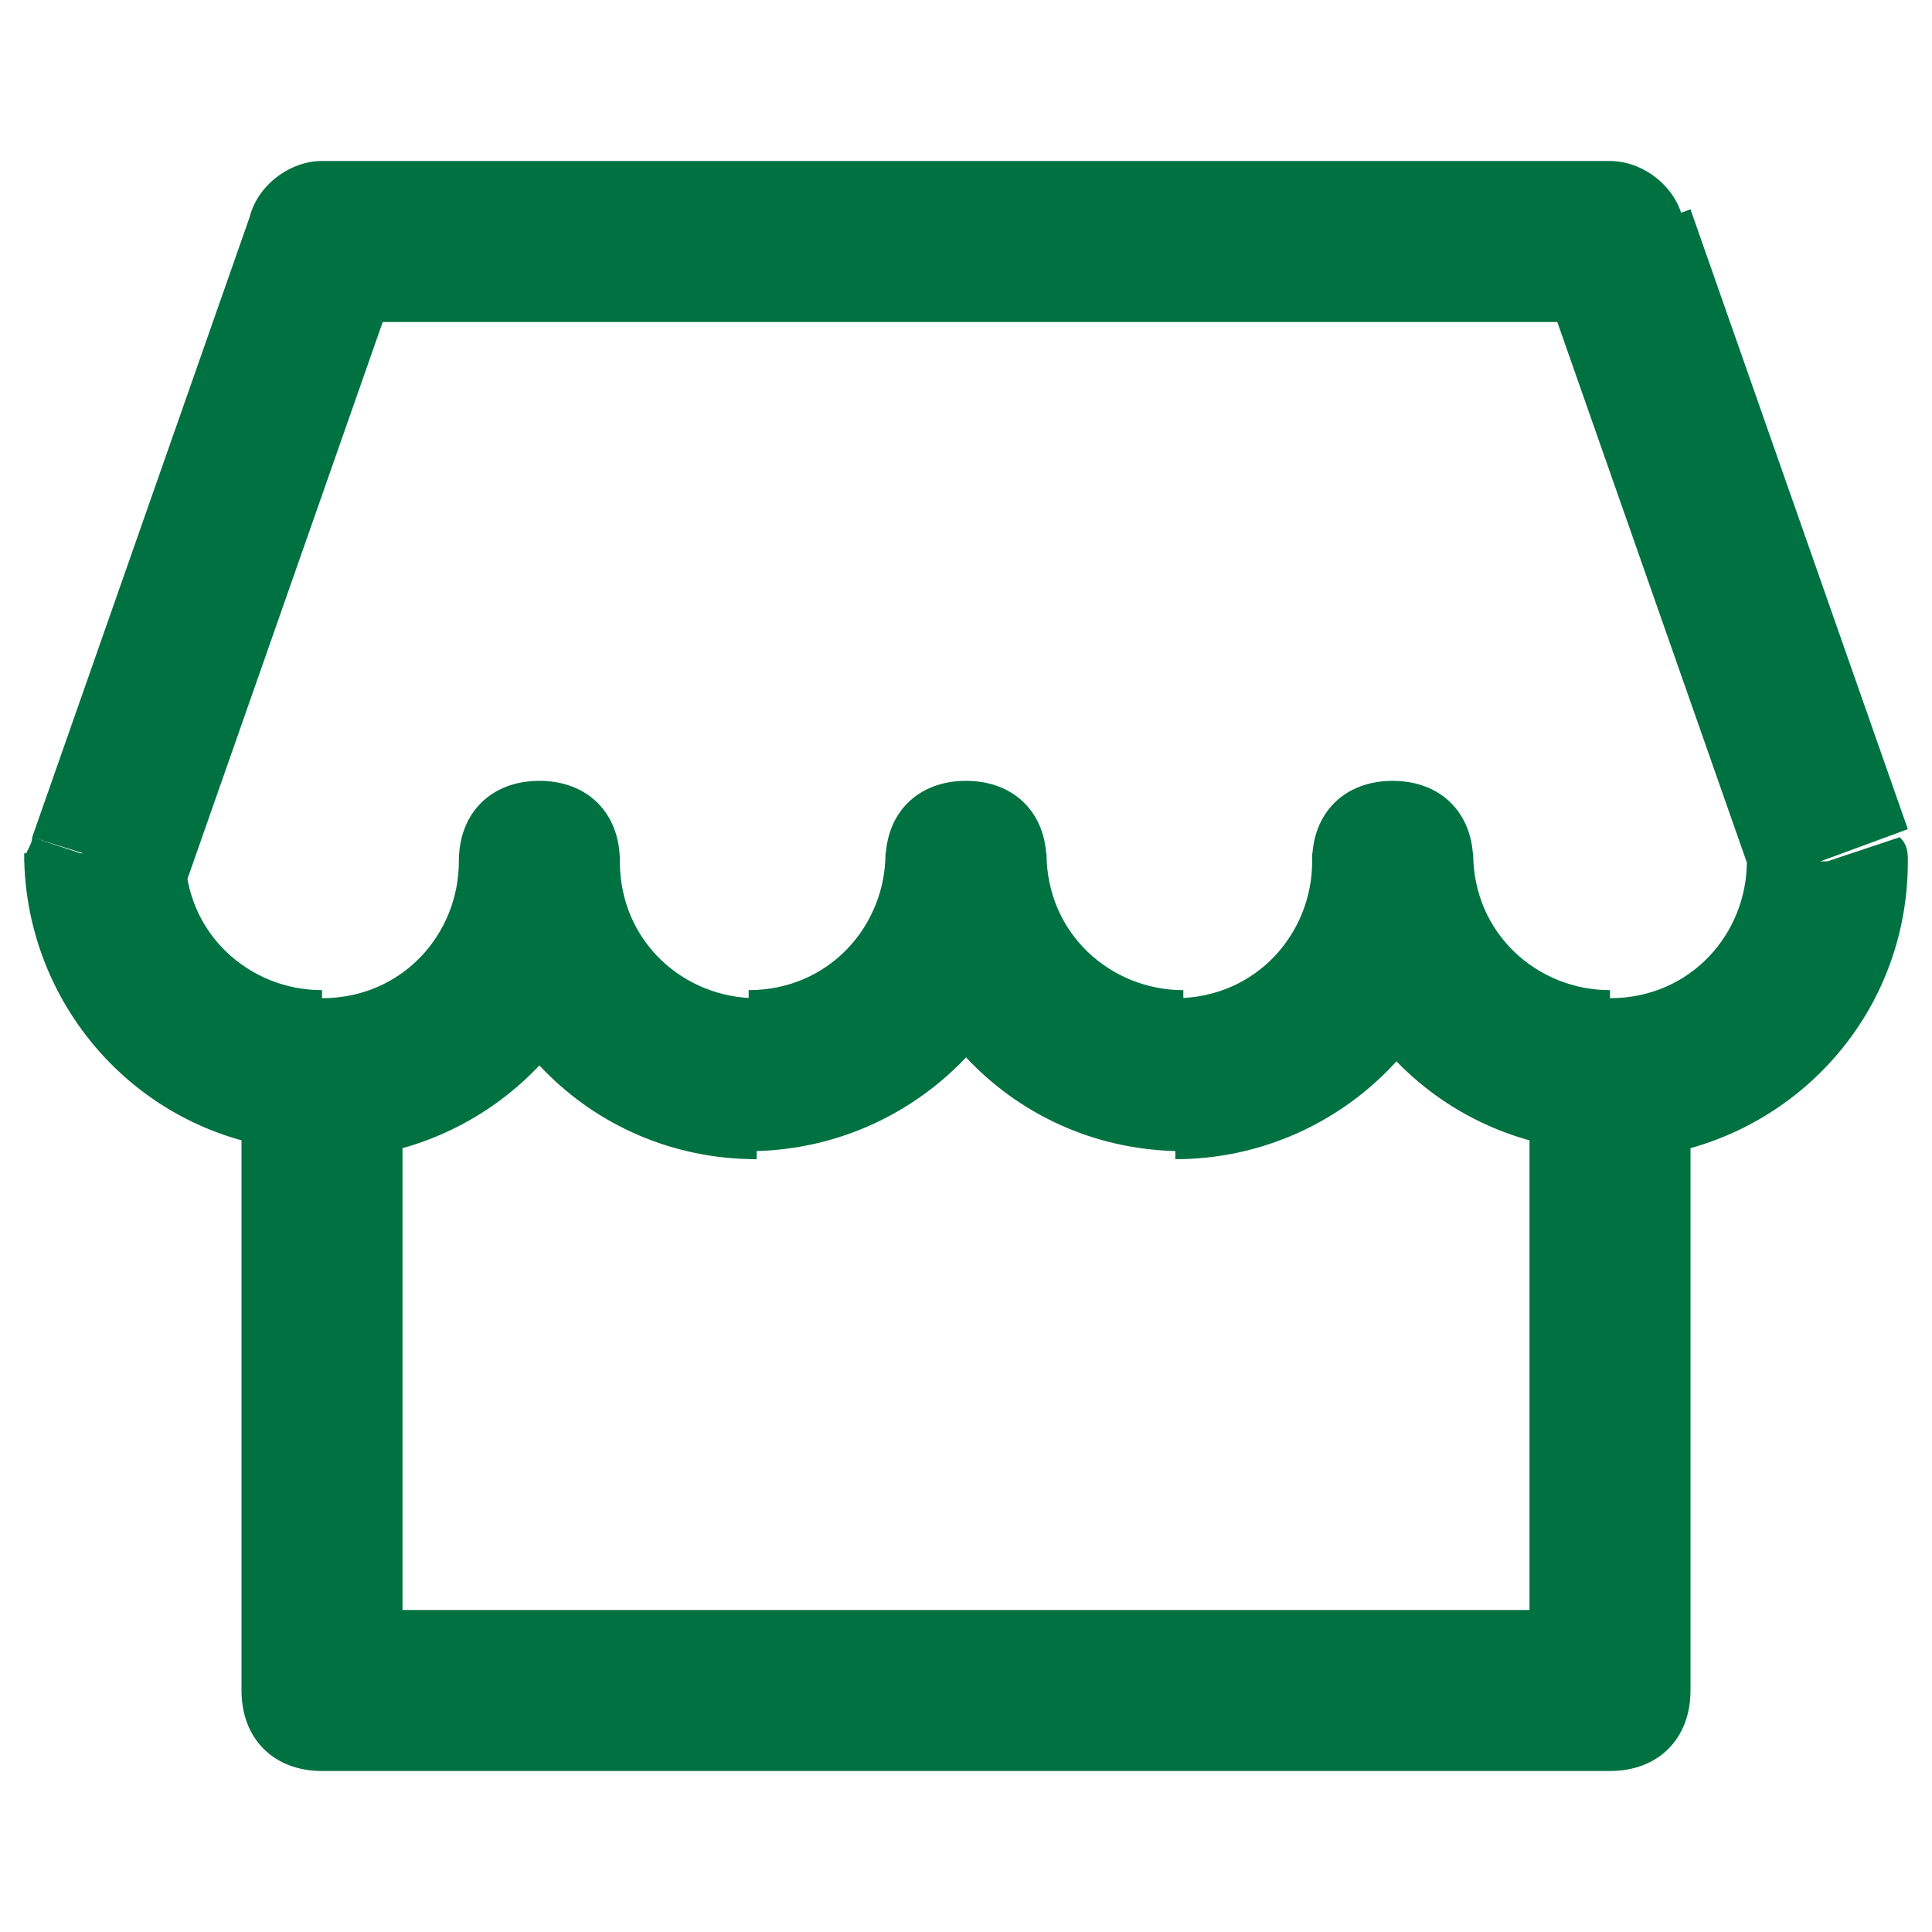 <?xml version="1.0" encoding="UTF-8"?> <svg xmlns="http://www.w3.org/2000/svg" xmlns:xlink="http://www.w3.org/1999/xlink" version="1.1" id="Слой_1" x="0px" y="0px" viewBox="0 0 24 24" style="enable-background:new 0 0 24 24;" xml:space="preserve"> <style type="text/css"> .st0{fill:#007141;} </style> <path class="st0" d="M4,21H3c0,0.6,0.4,1,1,1V21z M20,21v1c0.6,0,1-0.4,1-1H20z M4,22h16v-2H4V22z M21,21v-8h-2v8H21z M3,13v8h2v-8 H3z"></path> <path class="st0" d="M7.7,10.7c0-0.6-0.4-1-1-1s-1,0.4-1,1H7.7z M13,10.7c0-0.6-0.4-1-1-1s-1,0.4-1,1H13z M18.3,10.7 c0-0.6-0.4-1-1-1s-1,0.4-1,1H18.3z M22.7,10.7h1c0-0.1,0-0.2-0.1-0.3L22.7,10.7z M1.3,10.7l-0.9-0.3c0,0.1-0.1,0.2-0.1,0.3H1.3z M4,3V2C3.6,2,3.2,2.3,3.1,2.7L4,3z M20,3l0.9-0.3C20.8,2.3,20.4,2,20,2V3z M5.7,10.7c0,0.9-0.7,1.7-1.7,1.7v2c2,0,3.7-1.6,3.7-3.7 H5.7z M5.7,10.7c0,2,1.6,3.7,3.7,3.7v-2c-0.9,0-1.7-0.7-1.7-1.7H5.7z M9.3,14.3c2,0,3.7-1.6,3.7-3.7h-2c0,0.9-0.7,1.7-1.7,1.7V14.3z M14.7,12.3c-0.9,0-1.7-0.7-1.7-1.7h-2c0,2,1.6,3.7,3.7,3.7V12.3z M16.3,10.7c0,0.9-0.7,1.7-1.7,1.7v2c2,0,3.7-1.6,3.7-3.7H16.3z M20,12.3c-0.9,0-1.7-0.7-1.7-1.7h-2c0,2,1.6,3.7,3.7,3.7V12.3z M21.7,10.7c0,0.9-0.7,1.7-1.7,1.7v2c2,0,3.7-1.6,3.7-3.7H21.7z M4,12.3c-0.9,0-1.7-0.7-1.7-1.7h-2c0,2,1.6,3.7,3.7,3.7V12.3z M4,4h16V2H4V4z M2.3,11L5,3.3L3.1,2.7l-2.7,7.7L2.3,11z M19.1,3.3 l2.7,7.7l1.9-0.7L21,2.6L19.1,3.3z"></path> </svg> 